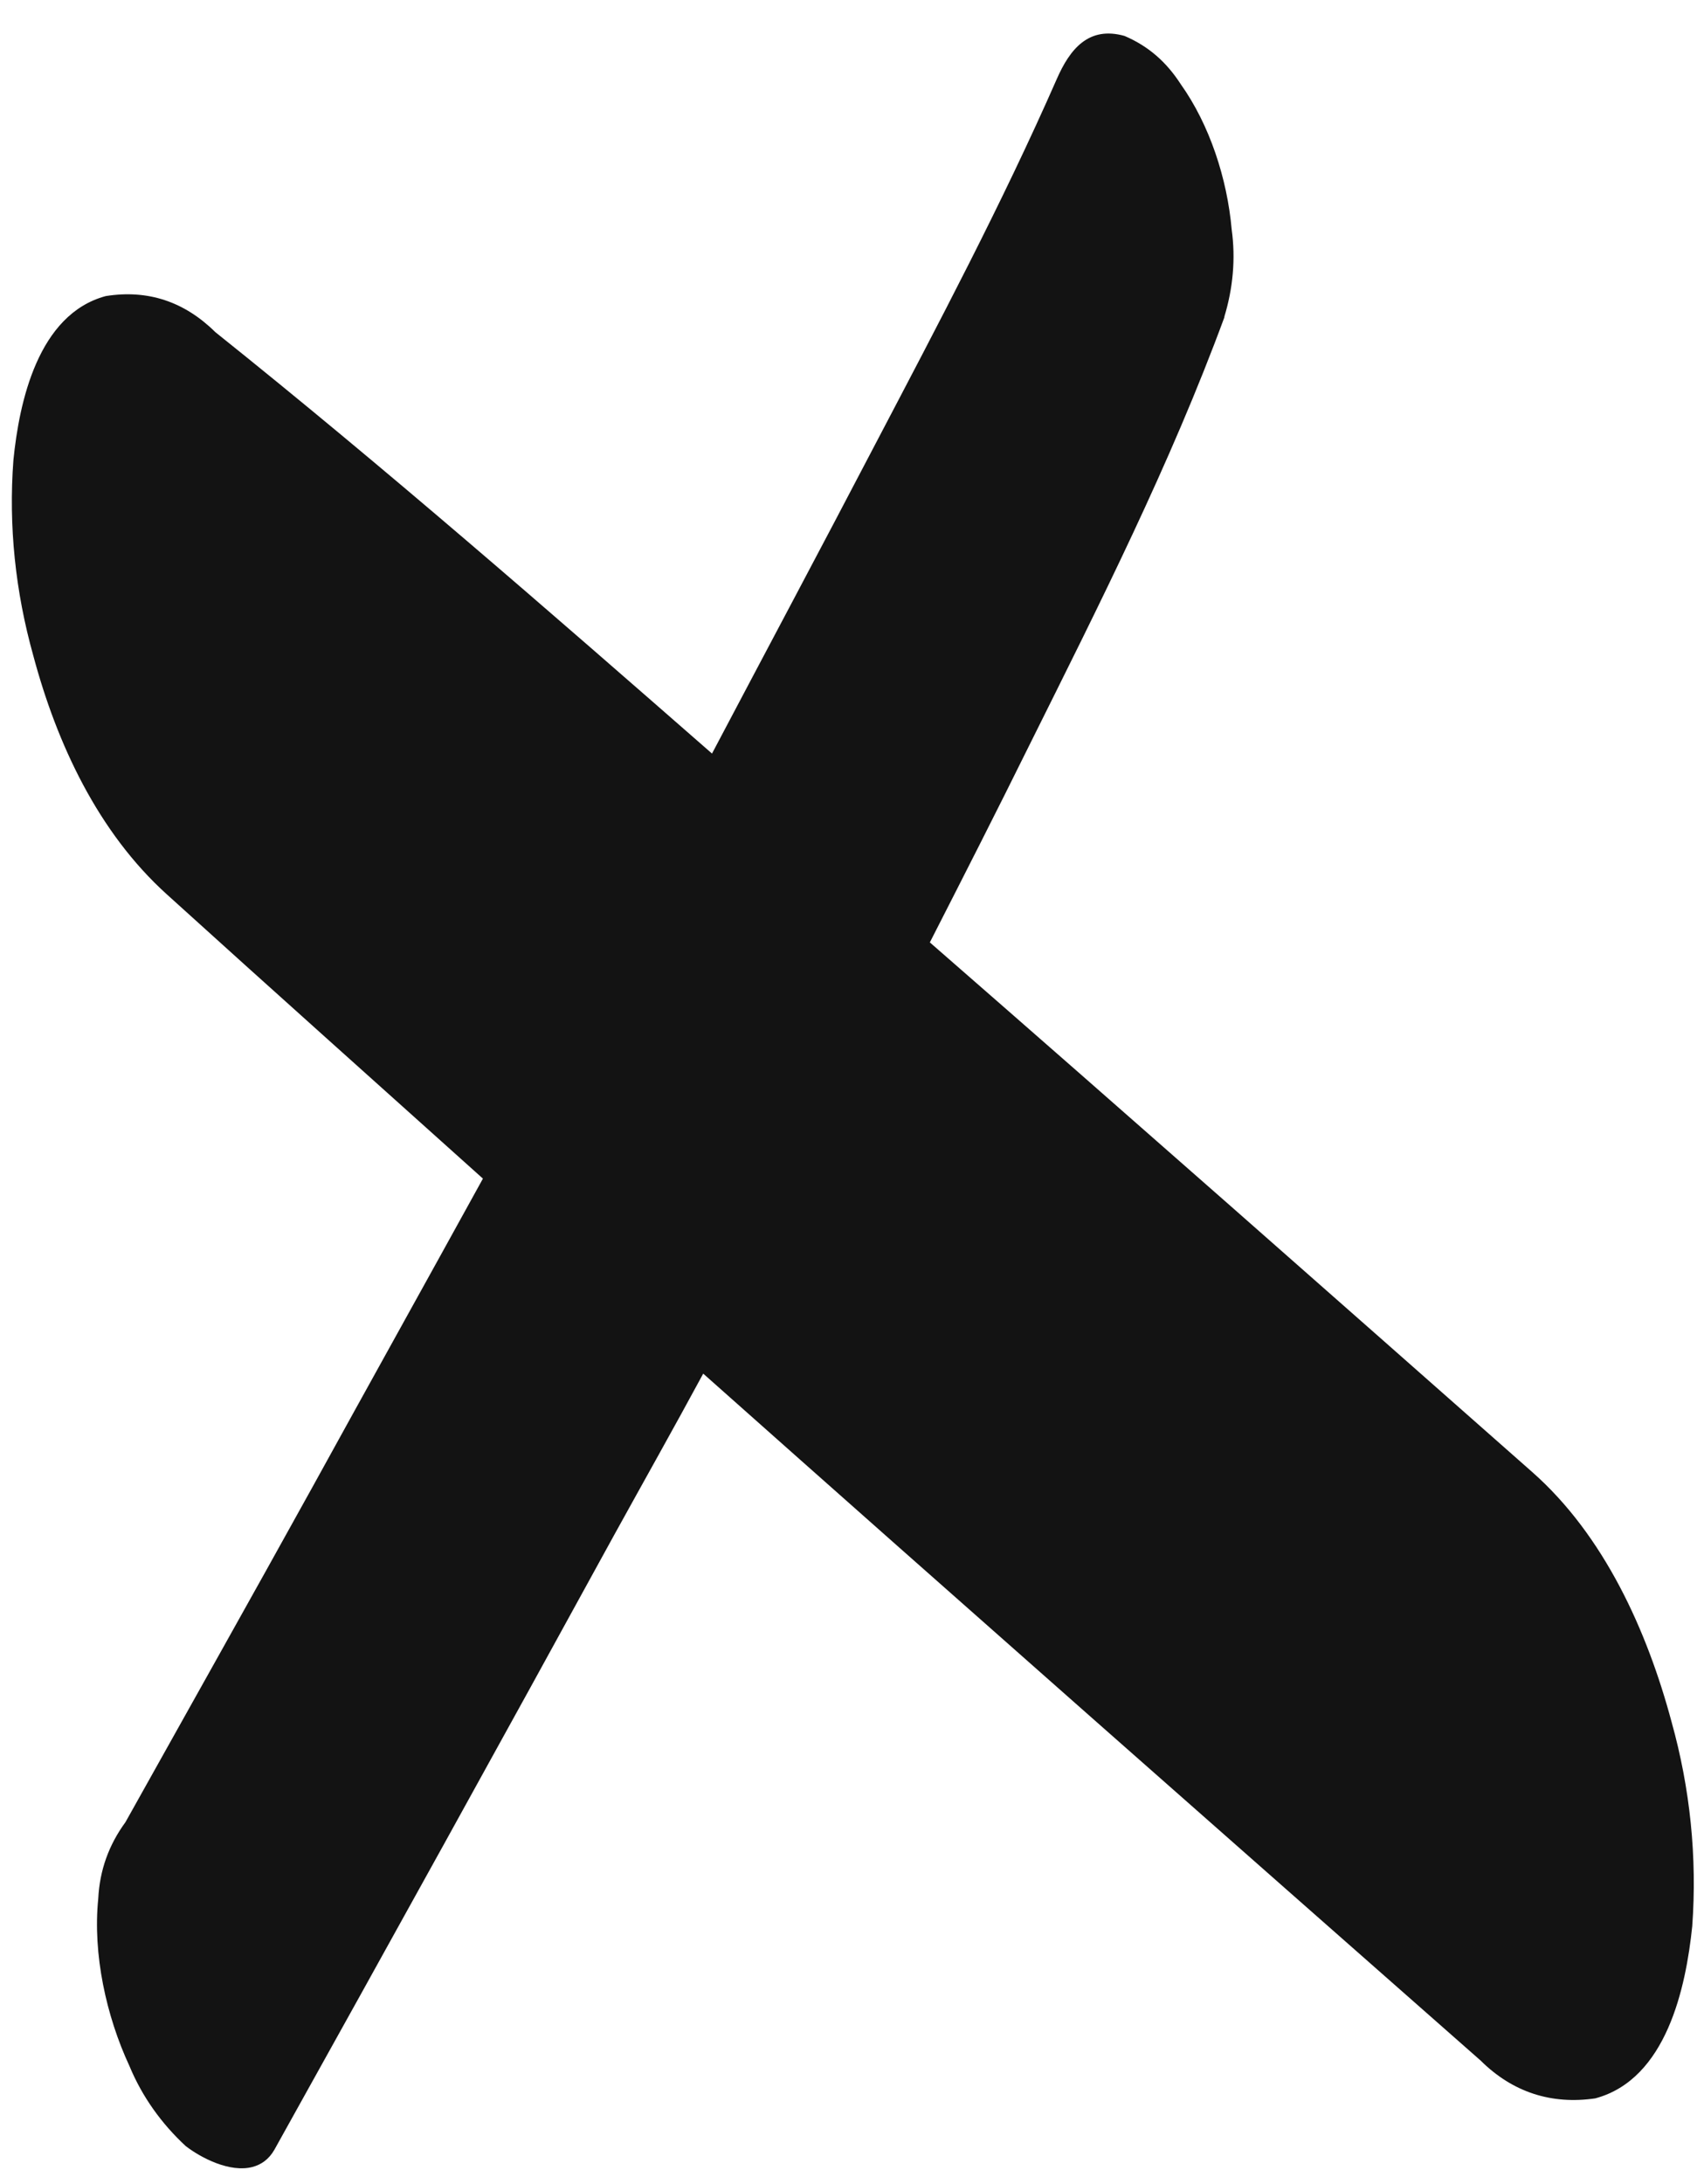 <svg width="32" height="41" viewBox="0 0 32 41" fill="none" xmlns="http://www.w3.org/2000/svg">
<path d="M22.989 5.957C23.156 5.412 23.206 4.856 23.13 4.306C23.046 3.357 22.718 2.345 22.172 1.578C21.904 1.164 21.569 0.868 21.119 0.675C20.443 0.484 20.091 0.922 19.844 1.487C18.82 3.818 17.621 6.082 16.436 8.341C15.421 10.284 14.389 12.217 13.371 14.146C10.308 11.468 7.228 8.781 4.044 6.235C3.464 5.662 2.777 5.432 1.986 5.558C0.713 5.9 0.36 7.551 0.252 8.636C0.158 9.875 0.29 11.111 0.625 12.307C1.067 13.959 1.84 15.622 3.134 16.79C5.104 18.575 7.085 20.343 9.069 22.125C7.998 24.069 6.923 25.999 5.862 27.926C4.703 30.021 3.528 32.107 2.356 34.206C2.044 34.632 1.872 35.106 1.845 35.642C1.74 36.684 1.994 37.844 2.431 38.784C2.671 39.362 3.033 39.865 3.487 40.286C3.775 40.509 4.319 40.791 4.744 40.678C4.903 40.635 5.048 40.539 5.154 40.353C7.295 36.51 9.421 32.67 11.531 28.82C12.086 27.814 12.655 26.805 13.206 25.786C18.058 30.099 22.932 34.39 27.806 38.682C28.407 39.278 29.137 39.511 29.958 39.391C31.297 39.032 31.66 37.307 31.779 36.161C31.873 34.865 31.74 33.573 31.391 32.324C30.934 30.618 30.125 28.821 28.768 27.628C25.007 24.309 21.246 20.99 17.462 17.691C18.087 16.467 18.711 15.243 19.329 13.992C20.641 11.356 21.979 8.712 22.999 5.94L22.989 5.957Z" fill="#131313"/>
</svg>

